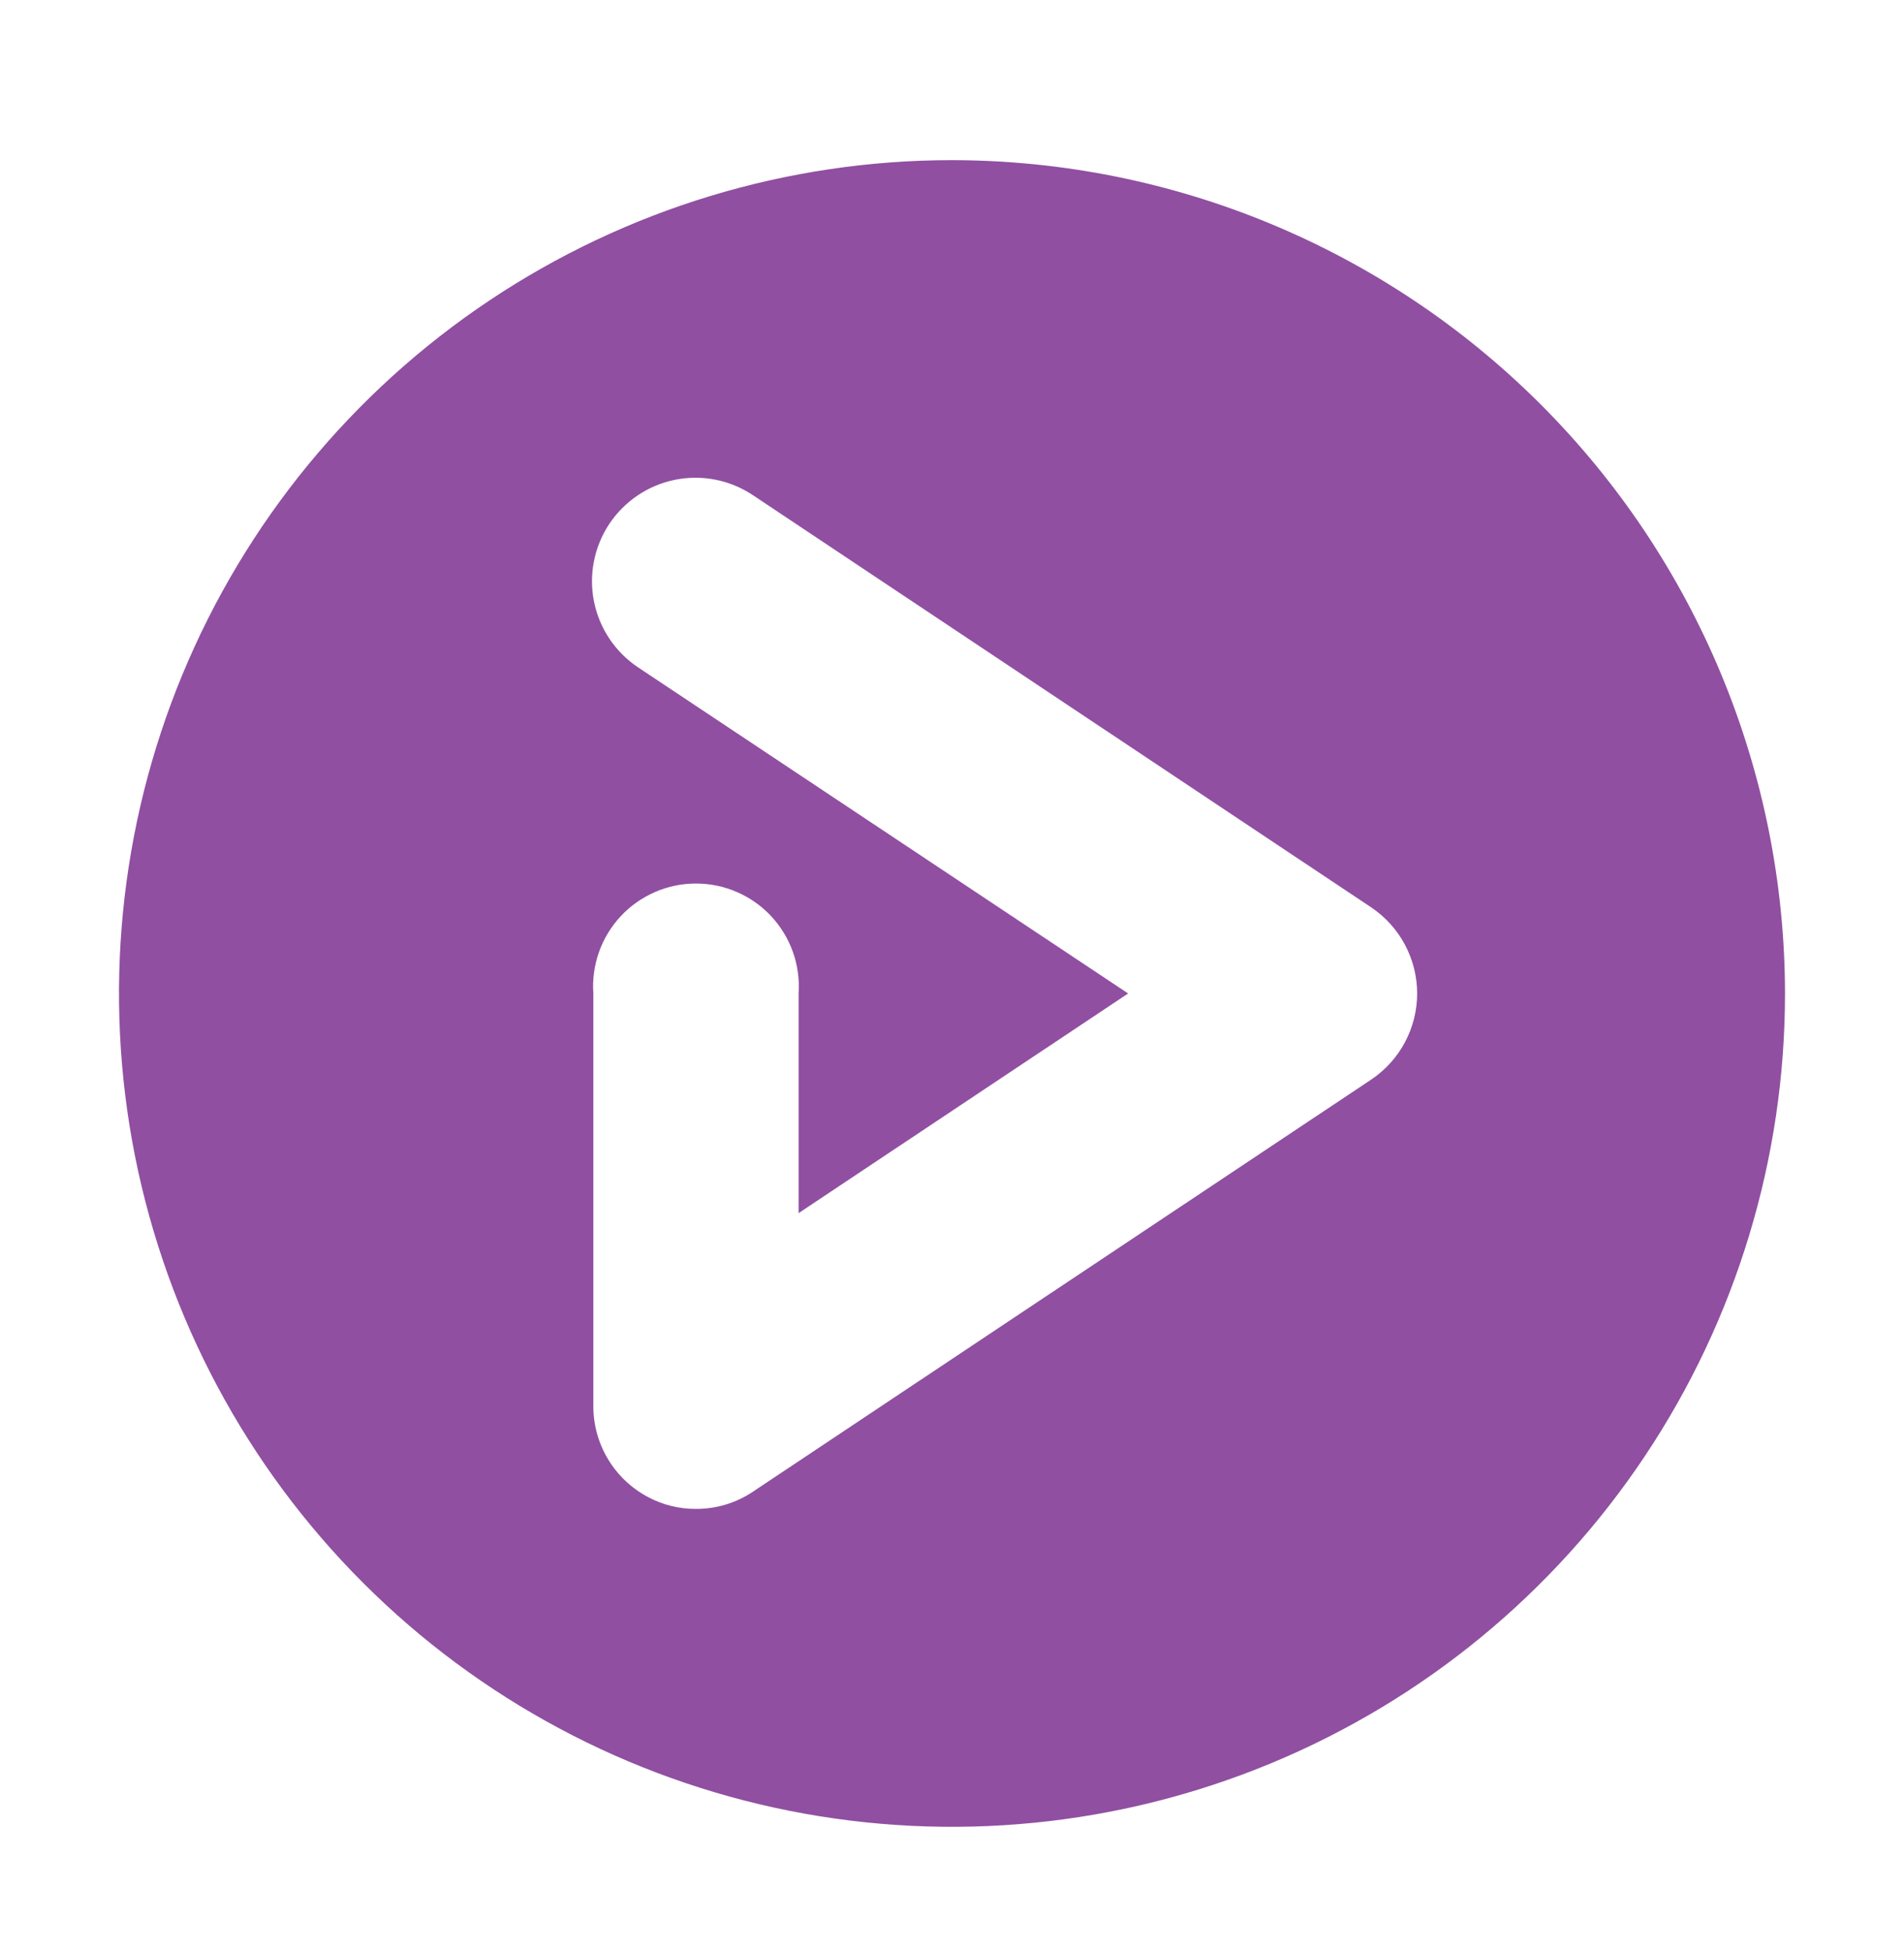 <svg width="40" height="41" viewBox="0 0 40 41" fill="none" xmlns="http://www.w3.org/2000/svg">
<path d="M28.813 22.667L15.823 31.322C15.469 31.561 15.051 31.688 14.623 31.687C14.269 31.689 13.92 31.603 13.608 31.435C13.262 31.25 12.973 30.976 12.772 30.64C12.57 30.303 12.464 29.919 12.465 29.527V20.863C12.444 20.568 12.485 20.271 12.584 19.992C12.683 19.712 12.839 19.457 13.041 19.24C13.243 19.023 13.488 18.851 13.76 18.733C14.031 18.614 14.325 18.554 14.621 18.554C14.917 18.554 15.21 18.614 15.482 18.733C15.754 18.851 15.999 19.023 16.201 19.24C16.403 19.457 16.558 19.712 16.658 19.992C16.757 20.271 16.797 20.568 16.777 20.863V25.476L23.7 20.863L13.405 14.015C13.168 13.857 12.964 13.653 12.805 13.416C12.646 13.179 12.535 12.913 12.479 12.633C12.423 12.354 12.422 12.065 12.478 11.785C12.533 11.505 12.643 11.239 12.801 11.001C12.959 10.764 13.163 10.56 13.4 10.401C13.637 10.242 13.903 10.131 14.183 10.075C14.462 10.019 14.751 10.018 15.031 10.074C15.311 10.129 15.577 10.239 15.815 10.397L28.813 19.059C29.108 19.259 29.35 19.527 29.517 19.842C29.684 20.156 29.772 20.507 29.772 20.863C29.772 21.22 29.684 21.57 29.517 21.885C29.35 22.199 29.108 22.468 28.813 22.667ZM20 3.363C16.539 3.363 13.155 4.39 10.277 6.313C7.4 8.235 5.157 10.969 3.832 14.166C2.508 17.364 2.161 20.883 2.836 24.277C3.512 27.672 5.178 30.79 7.626 33.238C10.073 35.685 13.191 37.352 16.586 38.027C19.981 38.702 23.499 38.356 26.697 37.031C29.895 35.707 32.628 33.464 34.551 30.586C36.474 27.708 37.5 24.325 37.5 20.863C37.495 16.223 35.65 11.775 32.369 8.494C29.088 5.213 24.64 3.368 20 3.363Z" fill="#904FA1"/>
</svg>
